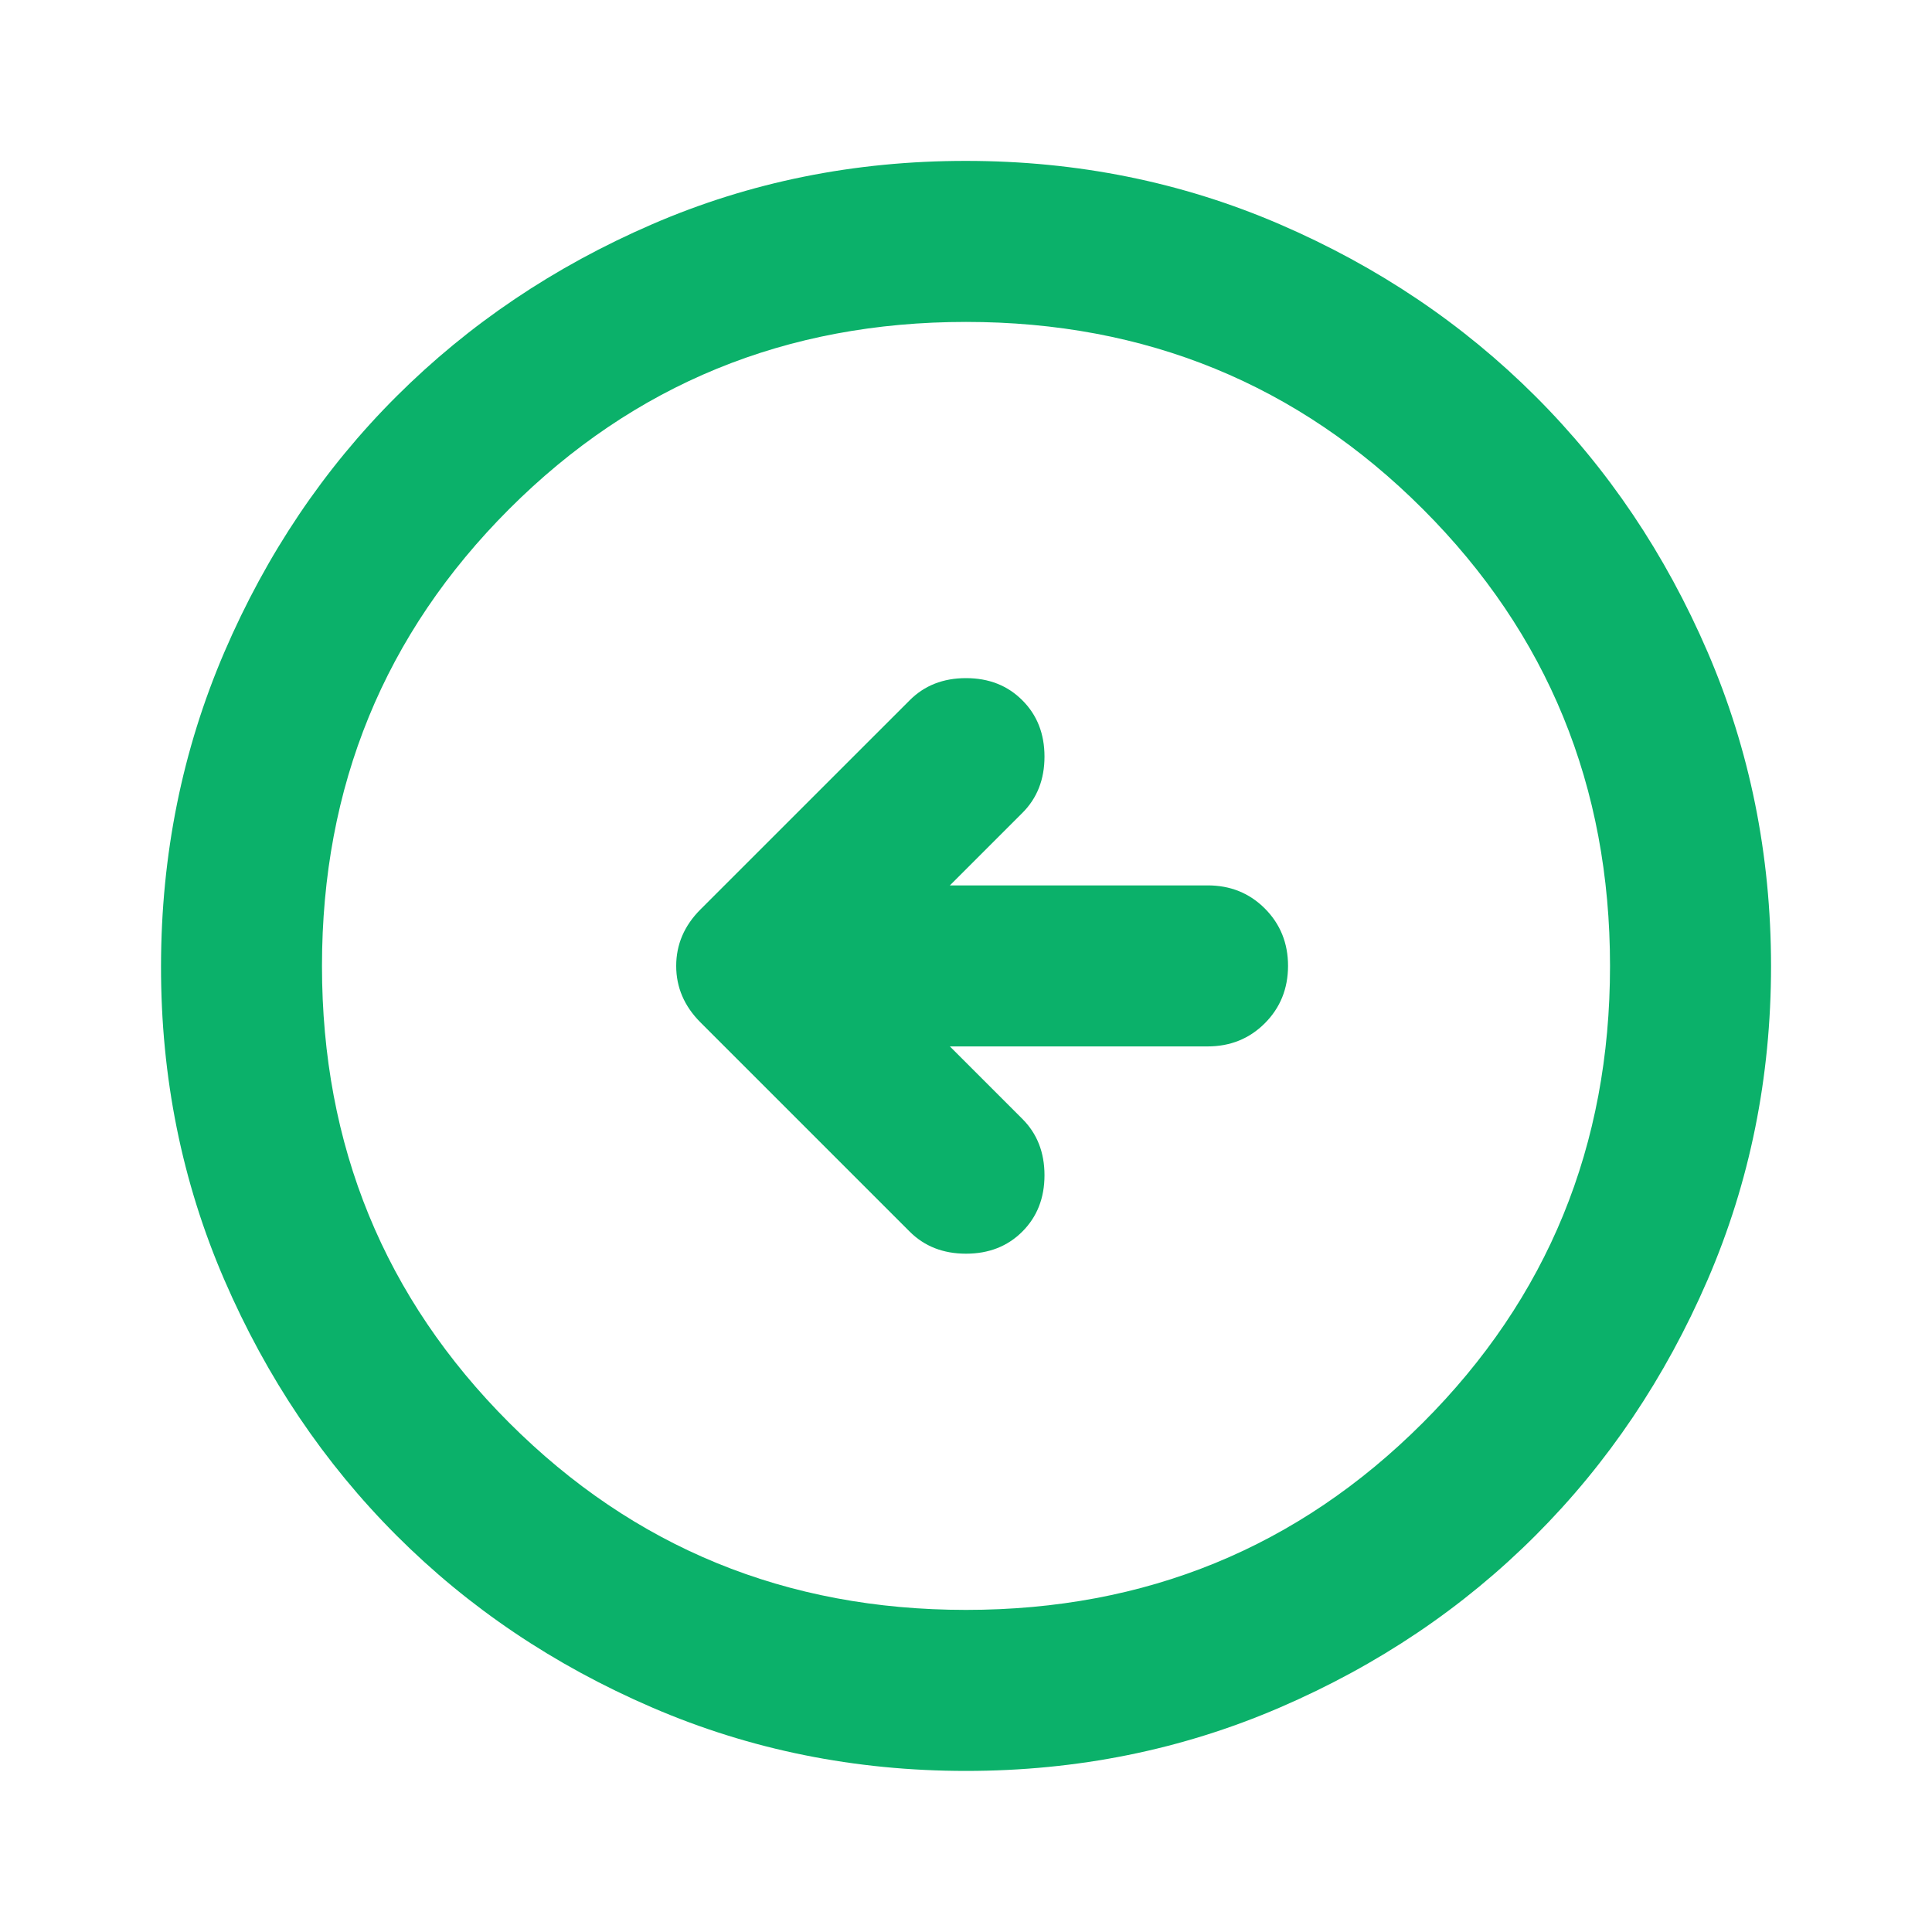 <svg width="32" height="32" viewBox="0 0 32 32" fill="none" xmlns="http://www.w3.org/2000/svg">
<path d="M15.733 14.665L16.933 13.465C17.178 13.221 17.3 12.91 17.3 12.532C17.3 12.154 17.178 11.843 16.933 11.599C16.689 11.354 16.378 11.232 16 11.232C15.622 11.232 15.311 11.354 15.067 11.599L11.6 15.065C11.334 15.332 11.2 15.643 11.2 15.999C11.2 16.354 11.334 16.665 11.6 16.932L15.067 20.399C15.311 20.643 15.622 20.765 16 20.765C16.378 20.765 16.689 20.643 16.933 20.399C17.178 20.154 17.3 19.843 17.3 19.465C17.3 19.088 17.178 18.776 16.933 18.532L15.733 17.332L20 17.332C20.378 17.332 20.694 17.204 20.95 16.948C21.205 16.692 21.333 16.376 21.334 15.999C21.334 15.622 21.206 15.305 20.95 15.048C20.693 14.791 20.376 14.664 20 14.665L15.733 14.665ZM16 2.665C17.845 2.665 19.578 3.016 21.2 3.716C22.822 4.416 24.233 5.366 25.433 6.565C26.634 7.764 27.583 9.176 28.283 10.799C28.982 12.422 29.333 14.155 29.334 15.999C29.334 17.842 28.984 19.576 28.283 21.199C27.581 22.822 26.632 24.233 25.433 25.432C24.235 26.631 22.824 27.581 21.2 28.281C19.576 28.982 17.843 29.332 16 29.332C14.158 29.332 12.424 28.982 10.8 28.281C9.176 27.581 7.765 26.631 6.567 25.432C5.369 24.233 4.418 22.822 3.716 21.199C3.014 19.576 2.664 17.842 2.667 15.999C2.669 14.155 3.02 12.422 3.717 10.799C4.415 9.176 5.365 7.764 6.567 6.565C7.769 5.366 9.18 4.416 10.8 3.715C12.421 3.013 14.154 2.664 16 2.665ZM16 5.332C13.022 5.332 10.5 6.365 8.433 8.432C6.367 10.499 5.333 13.021 5.333 15.999C5.333 18.977 6.367 21.499 8.433 23.565C10.5 25.632 13.022 26.665 16 26.665C18.978 26.665 21.5 25.632 23.567 23.565C25.634 21.499 26.667 18.977 26.667 15.999C26.667 13.021 25.634 10.499 23.567 8.432C21.5 6.365 18.978 5.332 16 5.332Z" fill="#0BB16A"/>
</svg>
